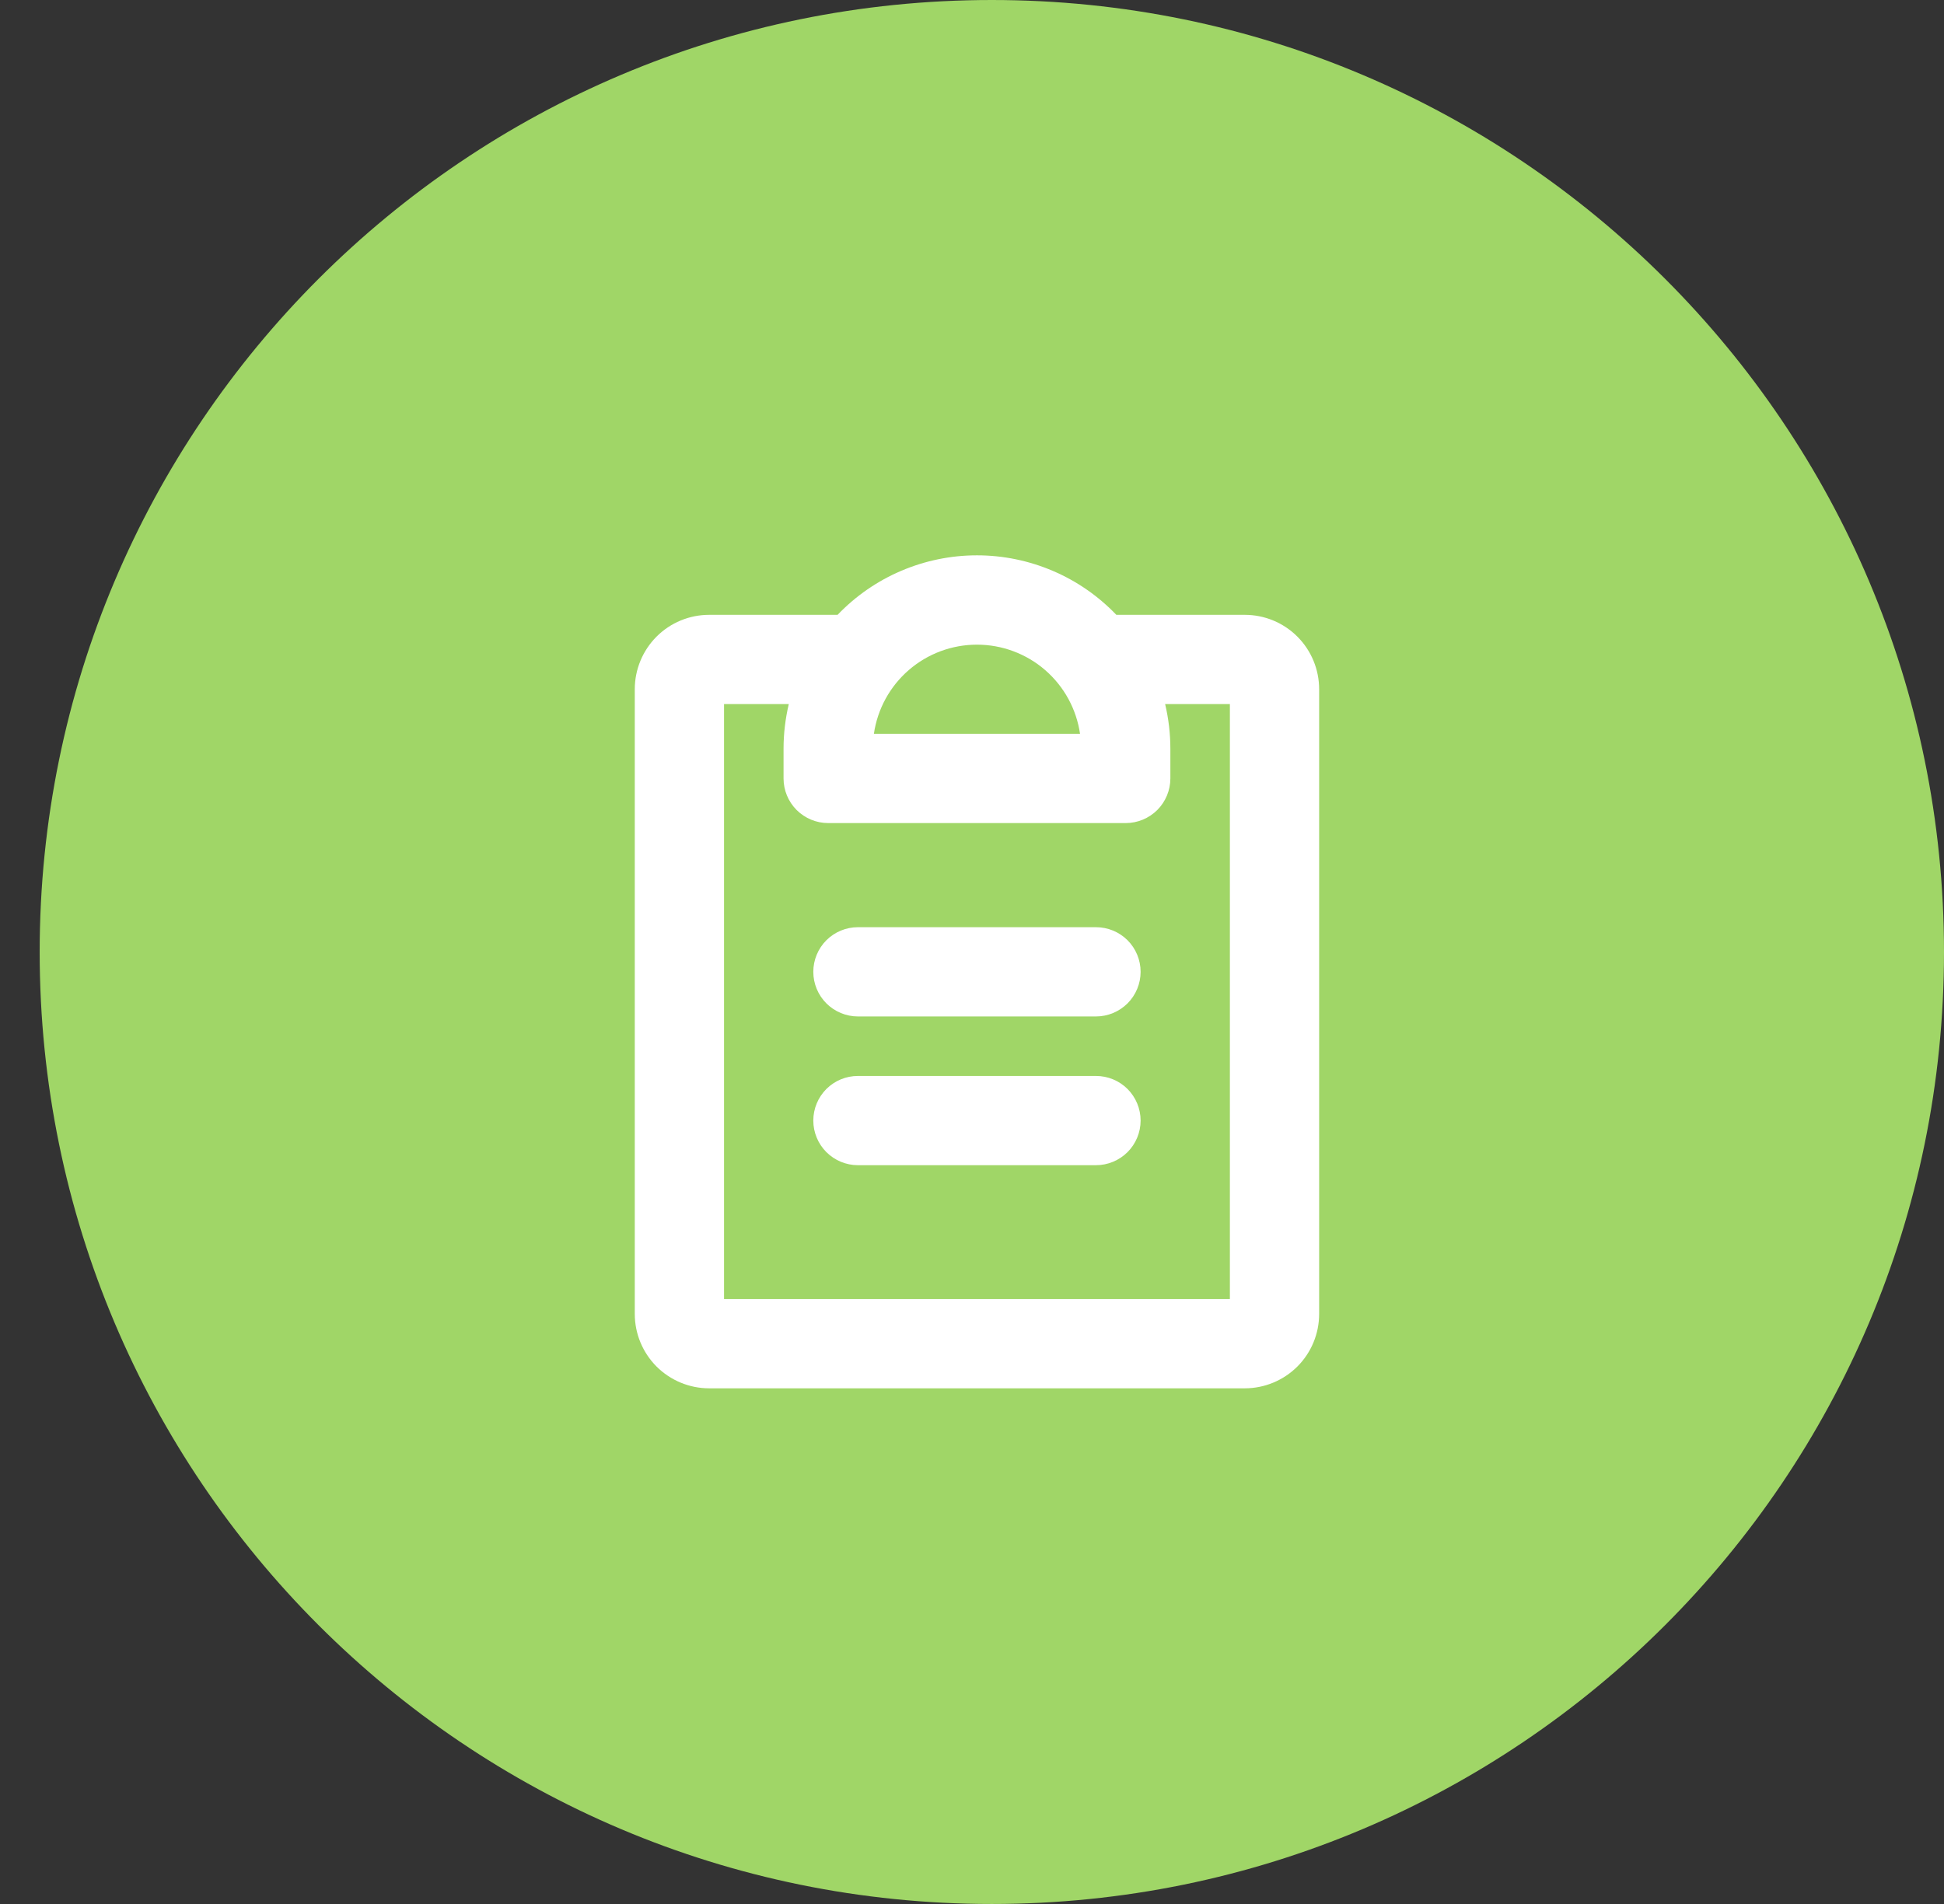 <svg width="49" height="48" viewBox="0 0 49 48" fill="none" xmlns="http://www.w3.org/2000/svg">
<rect x="0" y="0" width="49" height="48" fill="#333333" stroke="none"/>
<path d="M49 24C49 10.745 38.255 0 25 0C11.745 0 1 10.745 1 24C1 37.255 11.745 48 25 48C38.255 48 49 37.255 49 24Z" fill="#A0D667"/>
<path d="M28.75 28.25C28.75 28.548 28.631 28.834 28.421 29.045C28.209 29.256 27.923 29.375 27.625 29.375H21.625C21.327 29.375 21.041 29.256 20.829 29.045C20.619 28.834 20.5 28.548 20.5 28.25C20.5 27.951 20.619 27.665 20.829 27.454C21.041 27.243 21.327 27.125 21.625 27.125H27.625C27.923 27.125 28.209 27.243 28.421 27.454C28.631 27.665 28.75 27.951 28.75 28.25ZM27.625 23.375H21.625C21.327 23.375 21.041 23.493 20.829 23.704C20.619 23.915 20.5 24.201 20.5 24.5C20.5 24.798 20.619 25.084 20.829 25.295C21.041 25.506 21.327 25.625 21.625 25.625H27.625C27.923 25.625 28.209 25.506 28.421 25.295C28.631 25.084 28.75 24.798 28.75 24.5C28.75 24.201 28.631 23.915 28.421 23.704C28.209 23.493 27.923 23.375 27.625 23.375ZM33.25 17.375V33.125C33.25 33.622 33.053 34.099 32.701 34.451C32.349 34.802 31.872 35 31.375 35H17.875C17.378 35 16.901 34.802 16.549 34.451C16.198 34.099 16 33.622 16 33.125V17.375C16 16.878 16.198 16.401 16.549 16.049C16.901 15.697 17.378 15.5 17.875 15.5H21.112C21.566 15.026 22.111 14.648 22.715 14.391C23.319 14.133 23.969 14 24.625 14C25.281 14 25.931 14.133 26.535 14.391C27.139 14.648 27.684 15.026 28.138 15.5H31.375C31.872 15.5 32.349 15.697 32.701 16.049C33.053 16.401 33.25 16.878 33.25 17.375ZM22.027 18.5H27.223C27.132 17.875 26.82 17.305 26.343 16.892C25.866 16.479 25.256 16.252 24.625 16.252C23.994 16.252 23.384 16.479 22.907 16.892C22.43 17.305 22.118 17.875 22.027 18.5ZM31 17.75H29.368C29.455 18.118 29.5 18.496 29.5 18.875V19.625C29.5 19.923 29.381 20.209 29.171 20.42C28.959 20.631 28.673 20.75 28.375 20.75H20.875C20.577 20.75 20.291 20.631 20.079 20.42C19.869 20.209 19.75 19.923 19.75 19.625V18.875C19.75 18.496 19.795 18.118 19.882 17.75H18.25V32.75H31V17.75Z" fill="white"/>
</svg>
